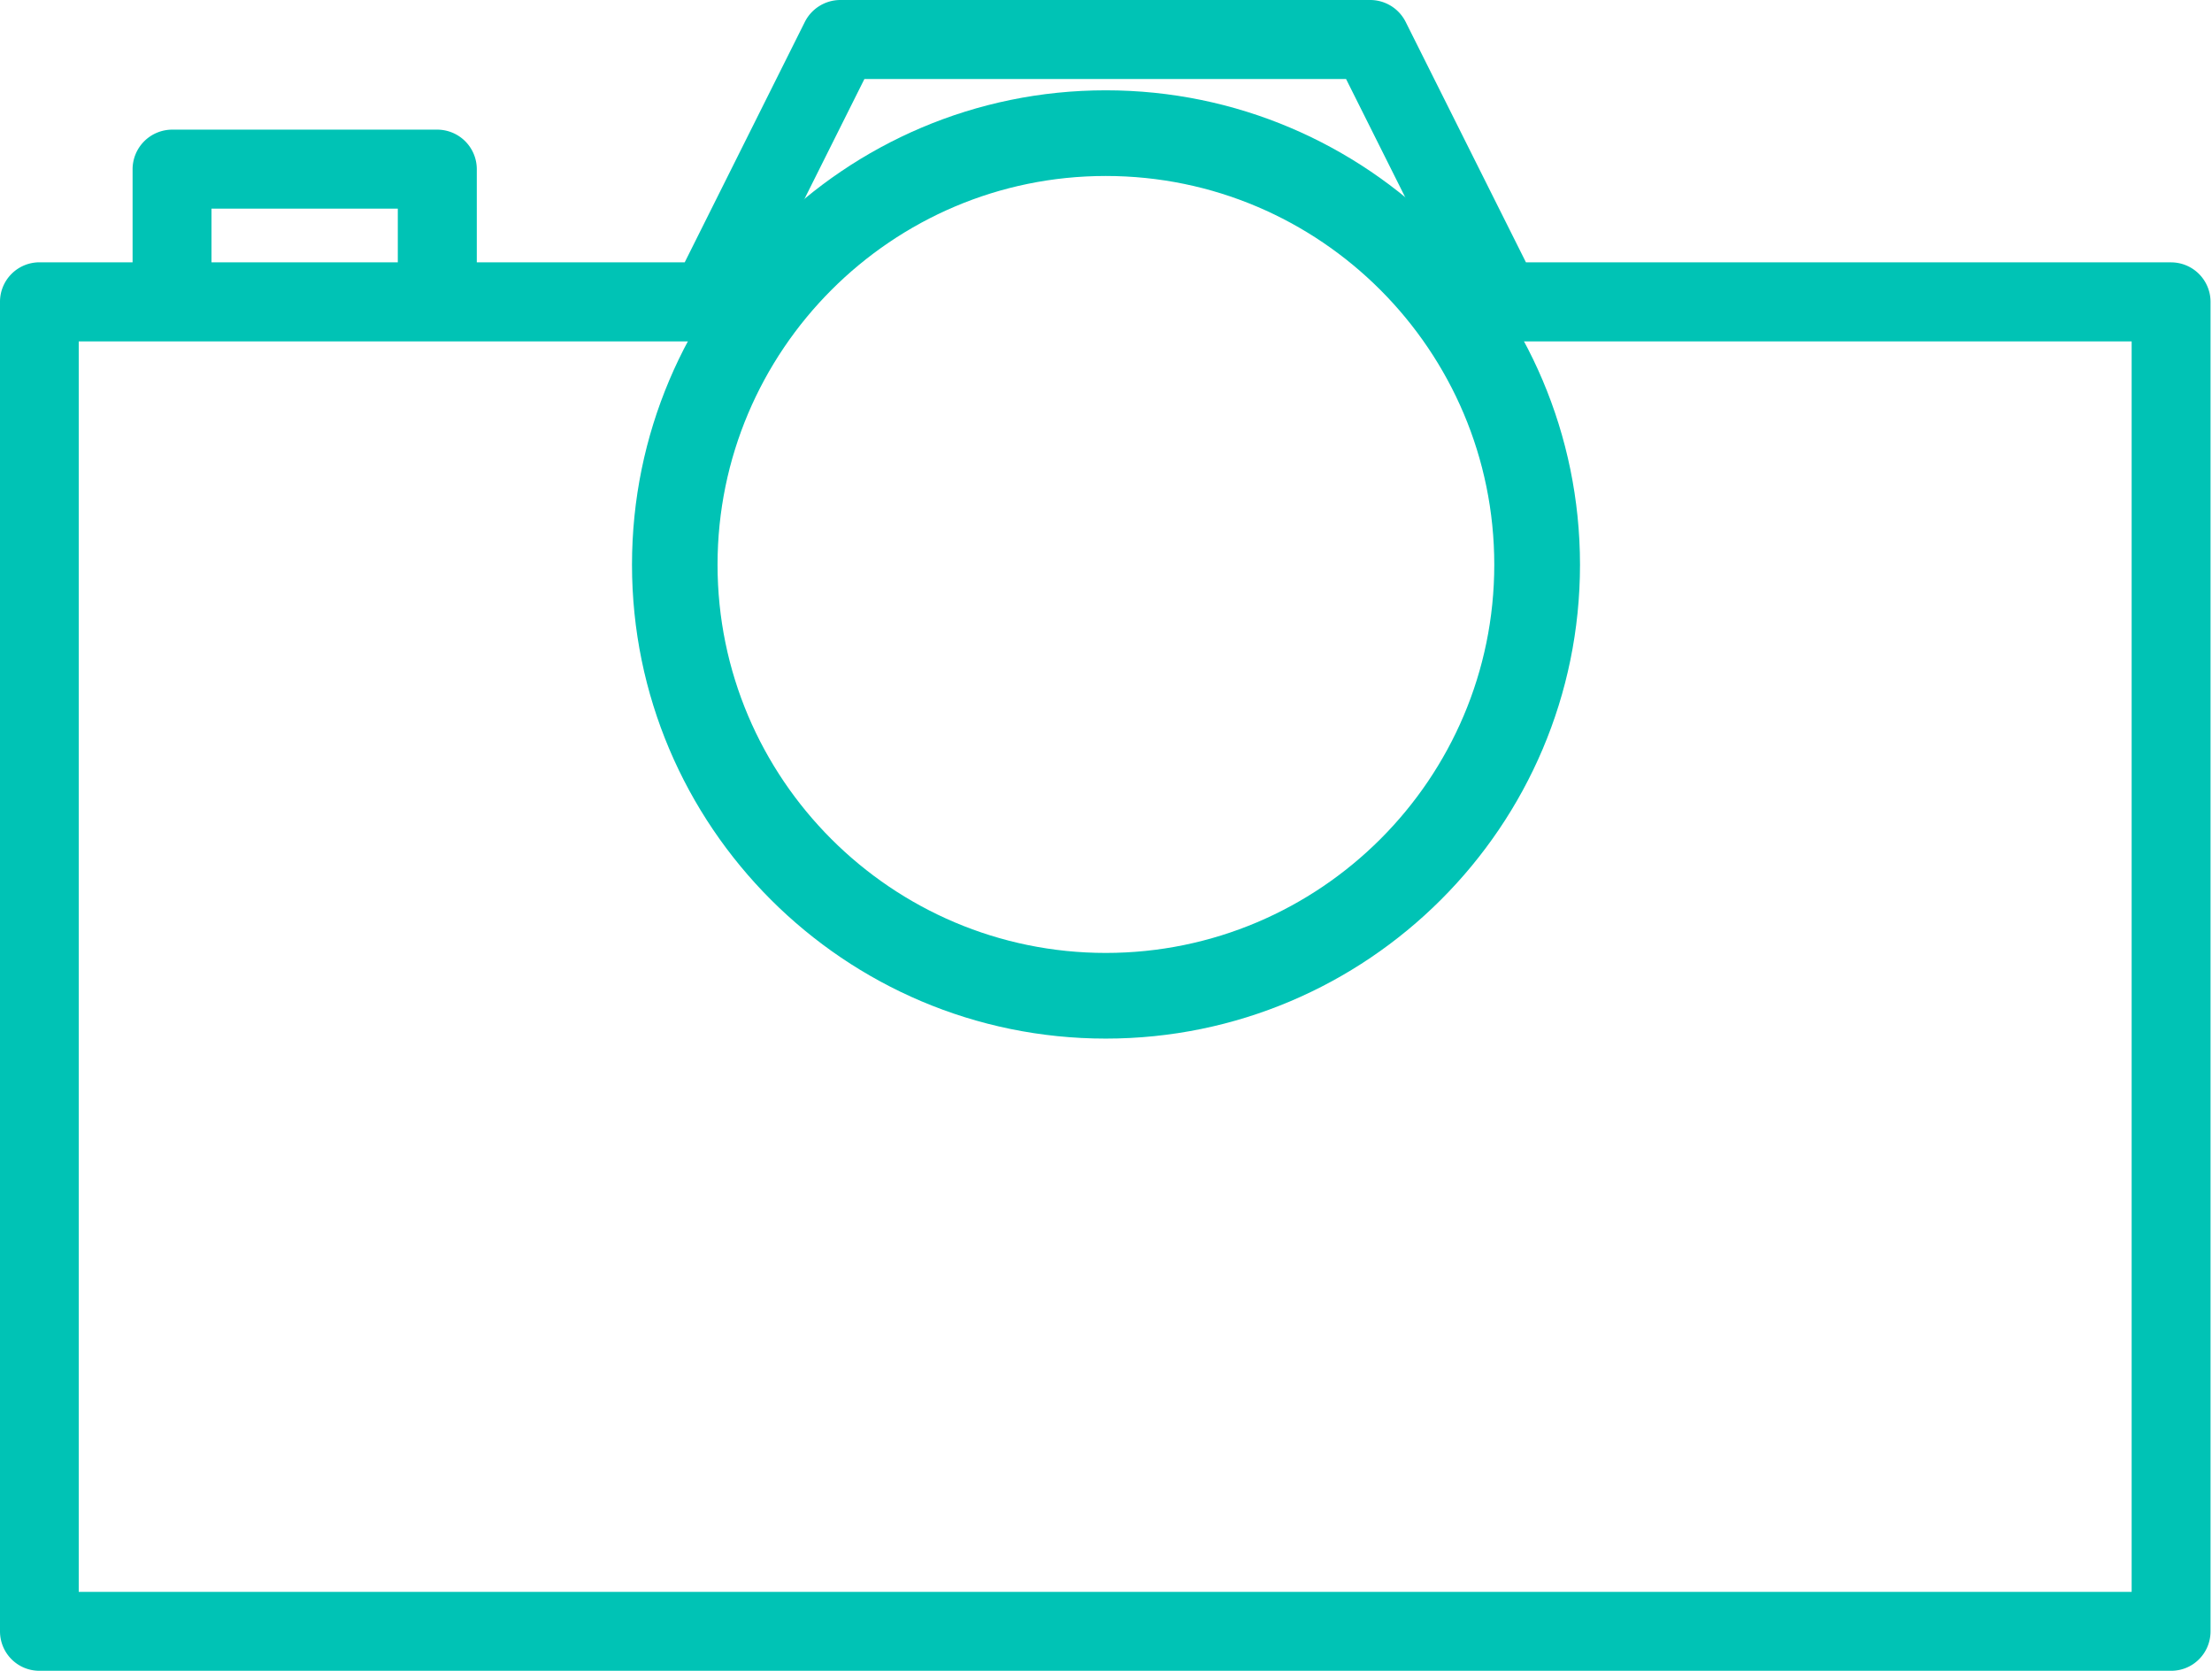<svg width="49" height="37" fill="none" xmlns="http://www.w3.org/2000/svg"><path d="M24.495 2C18.707 2 14 6.713 14 12.506 14 18.296 18.707 23 24.495 23 30.288 23 35 18.297 35 12.506 34.998 6.715 30.288 2 24.495 2zm0 19.103c-4.742 0-8.6-3.857-8.6-8.597 0-4.745 3.858-8.609 8.6-8.609 4.75 0 8.606 3.864 8.606 8.609 0 4.74-3.859 8.597-8.606 8.597z" fill="#00C3B5"/><path d="M48.093 5.81h-14.29L31.14.489A.88.88 0 0030.36 0H18.61a.882.882 0 00-.783.489l-2.659 5.32h-4.606V3.748a.877.877 0 00-.875-.877H3.814a.879.879 0 00-.877.877v2.061H.873A.874.874 0 000 6.684v29.44c0 .487.39.876.873.876h47.222c.485 0 .873-.39.873-.875V6.685a.876.876 0 00-.875-.875zM4.685 4.62h4.127v1.19H4.685V4.62zm42.533 30.632H1.744V7.56h13.959a.876.876 0 00.784-.487l2.661-5.323h10.67l2.663 5.323a.87.87 0 00.781.487H47.22v27.692h-.002z" fill="#00C3B5"/></svg>